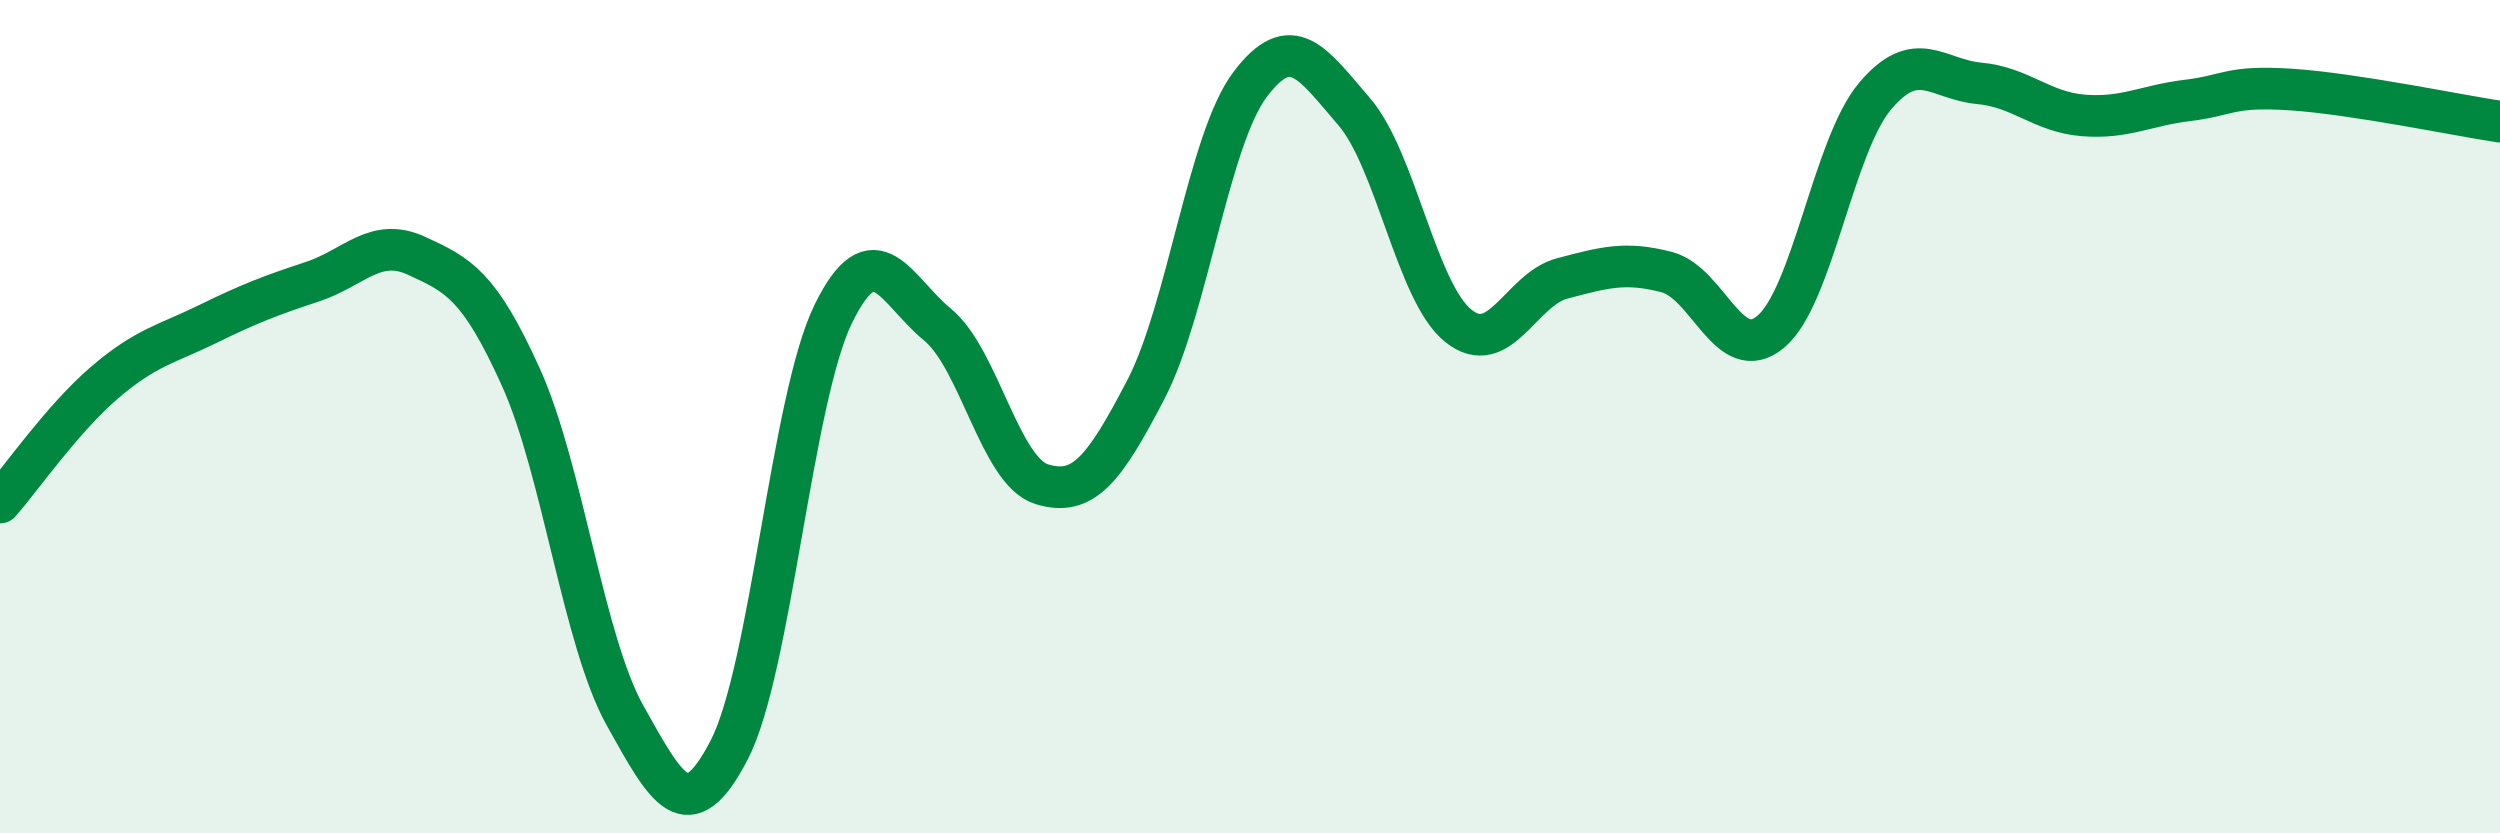 
    <svg width="60" height="20" viewBox="0 0 60 20" xmlns="http://www.w3.org/2000/svg">
      <path
        d="M 0,12.06 C 0.5,11.49 1.5,10.05 2.5,9.19 C 3.5,8.33 4,8.26 5,7.77 C 6,7.28 6.5,7.09 7.5,6.76 C 8.5,6.43 9,5.68 10,6.14 C 11,6.6 11.5,6.84 12.5,9.05 C 13.5,11.26 14,15.38 15,17.17 C 16,18.96 16.5,19.93 17.5,18 C 18.5,16.07 19,9.57 20,7.53 C 21,5.49 21.5,6.97 22.5,7.79 C 23.5,8.61 24,11.31 25,11.62 C 26,11.93 26.5,11.27 27.5,9.35 C 28.5,7.43 29,3.36 30,2.03 C 31,0.7 31.5,1.52 32.5,2.68 C 33.5,3.84 34,7.02 35,7.82 C 36,8.62 36.5,6.94 37.5,6.68 C 38.5,6.42 39,6.27 40,6.53 C 41,6.79 41.5,8.8 42.5,7.96 C 43.5,7.12 44,3.5 45,2.31 C 46,1.12 46.5,1.91 47.5,2 C 48.5,2.09 49,2.69 50,2.77 C 51,2.85 51.5,2.53 52.5,2.41 C 53.5,2.29 53.5,2.05 55,2.15 C 56.5,2.25 59,2.77 60,2.92L60 20L0 20Z"
        fill="#008740"
        opacity="0.1"
        stroke-linecap="round"
        stroke-linejoin="round"
      />
      <path
        d="M 0,12.06 C 0.5,11.49 1.5,10.05 2.5,9.19 C 3.5,8.33 4,8.26 5,7.77 C 6,7.28 6.5,7.09 7.5,6.76 C 8.5,6.43 9,5.68 10,6.14 C 11,6.6 11.5,6.84 12.5,9.05 C 13.5,11.26 14,15.38 15,17.17 C 16,18.96 16.5,19.93 17.5,18 C 18.5,16.07 19,9.57 20,7.53 C 21,5.49 21.5,6.97 22.5,7.79 C 23.5,8.61 24,11.31 25,11.62 C 26,11.93 26.5,11.27 27.5,9.35 C 28.5,7.43 29,3.36 30,2.03 C 31,0.7 31.5,1.52 32.5,2.68 C 33.5,3.84 34,7.02 35,7.82 C 36,8.62 36.5,6.94 37.5,6.68 C 38.5,6.42 39,6.27 40,6.53 C 41,6.79 41.5,8.8 42.5,7.96 C 43.5,7.12 44,3.5 45,2.31 C 46,1.12 46.5,1.91 47.5,2 C 48.5,2.09 49,2.69 50,2.77 C 51,2.85 51.5,2.53 52.5,2.41 C 53.5,2.29 53.5,2.05 55,2.15 C 56.5,2.25 59,2.77 60,2.92"
        stroke="#008740"
        stroke-width="1"
        fill="none"
        stroke-linecap="round"
        stroke-linejoin="round"
      />
    </svg>
  